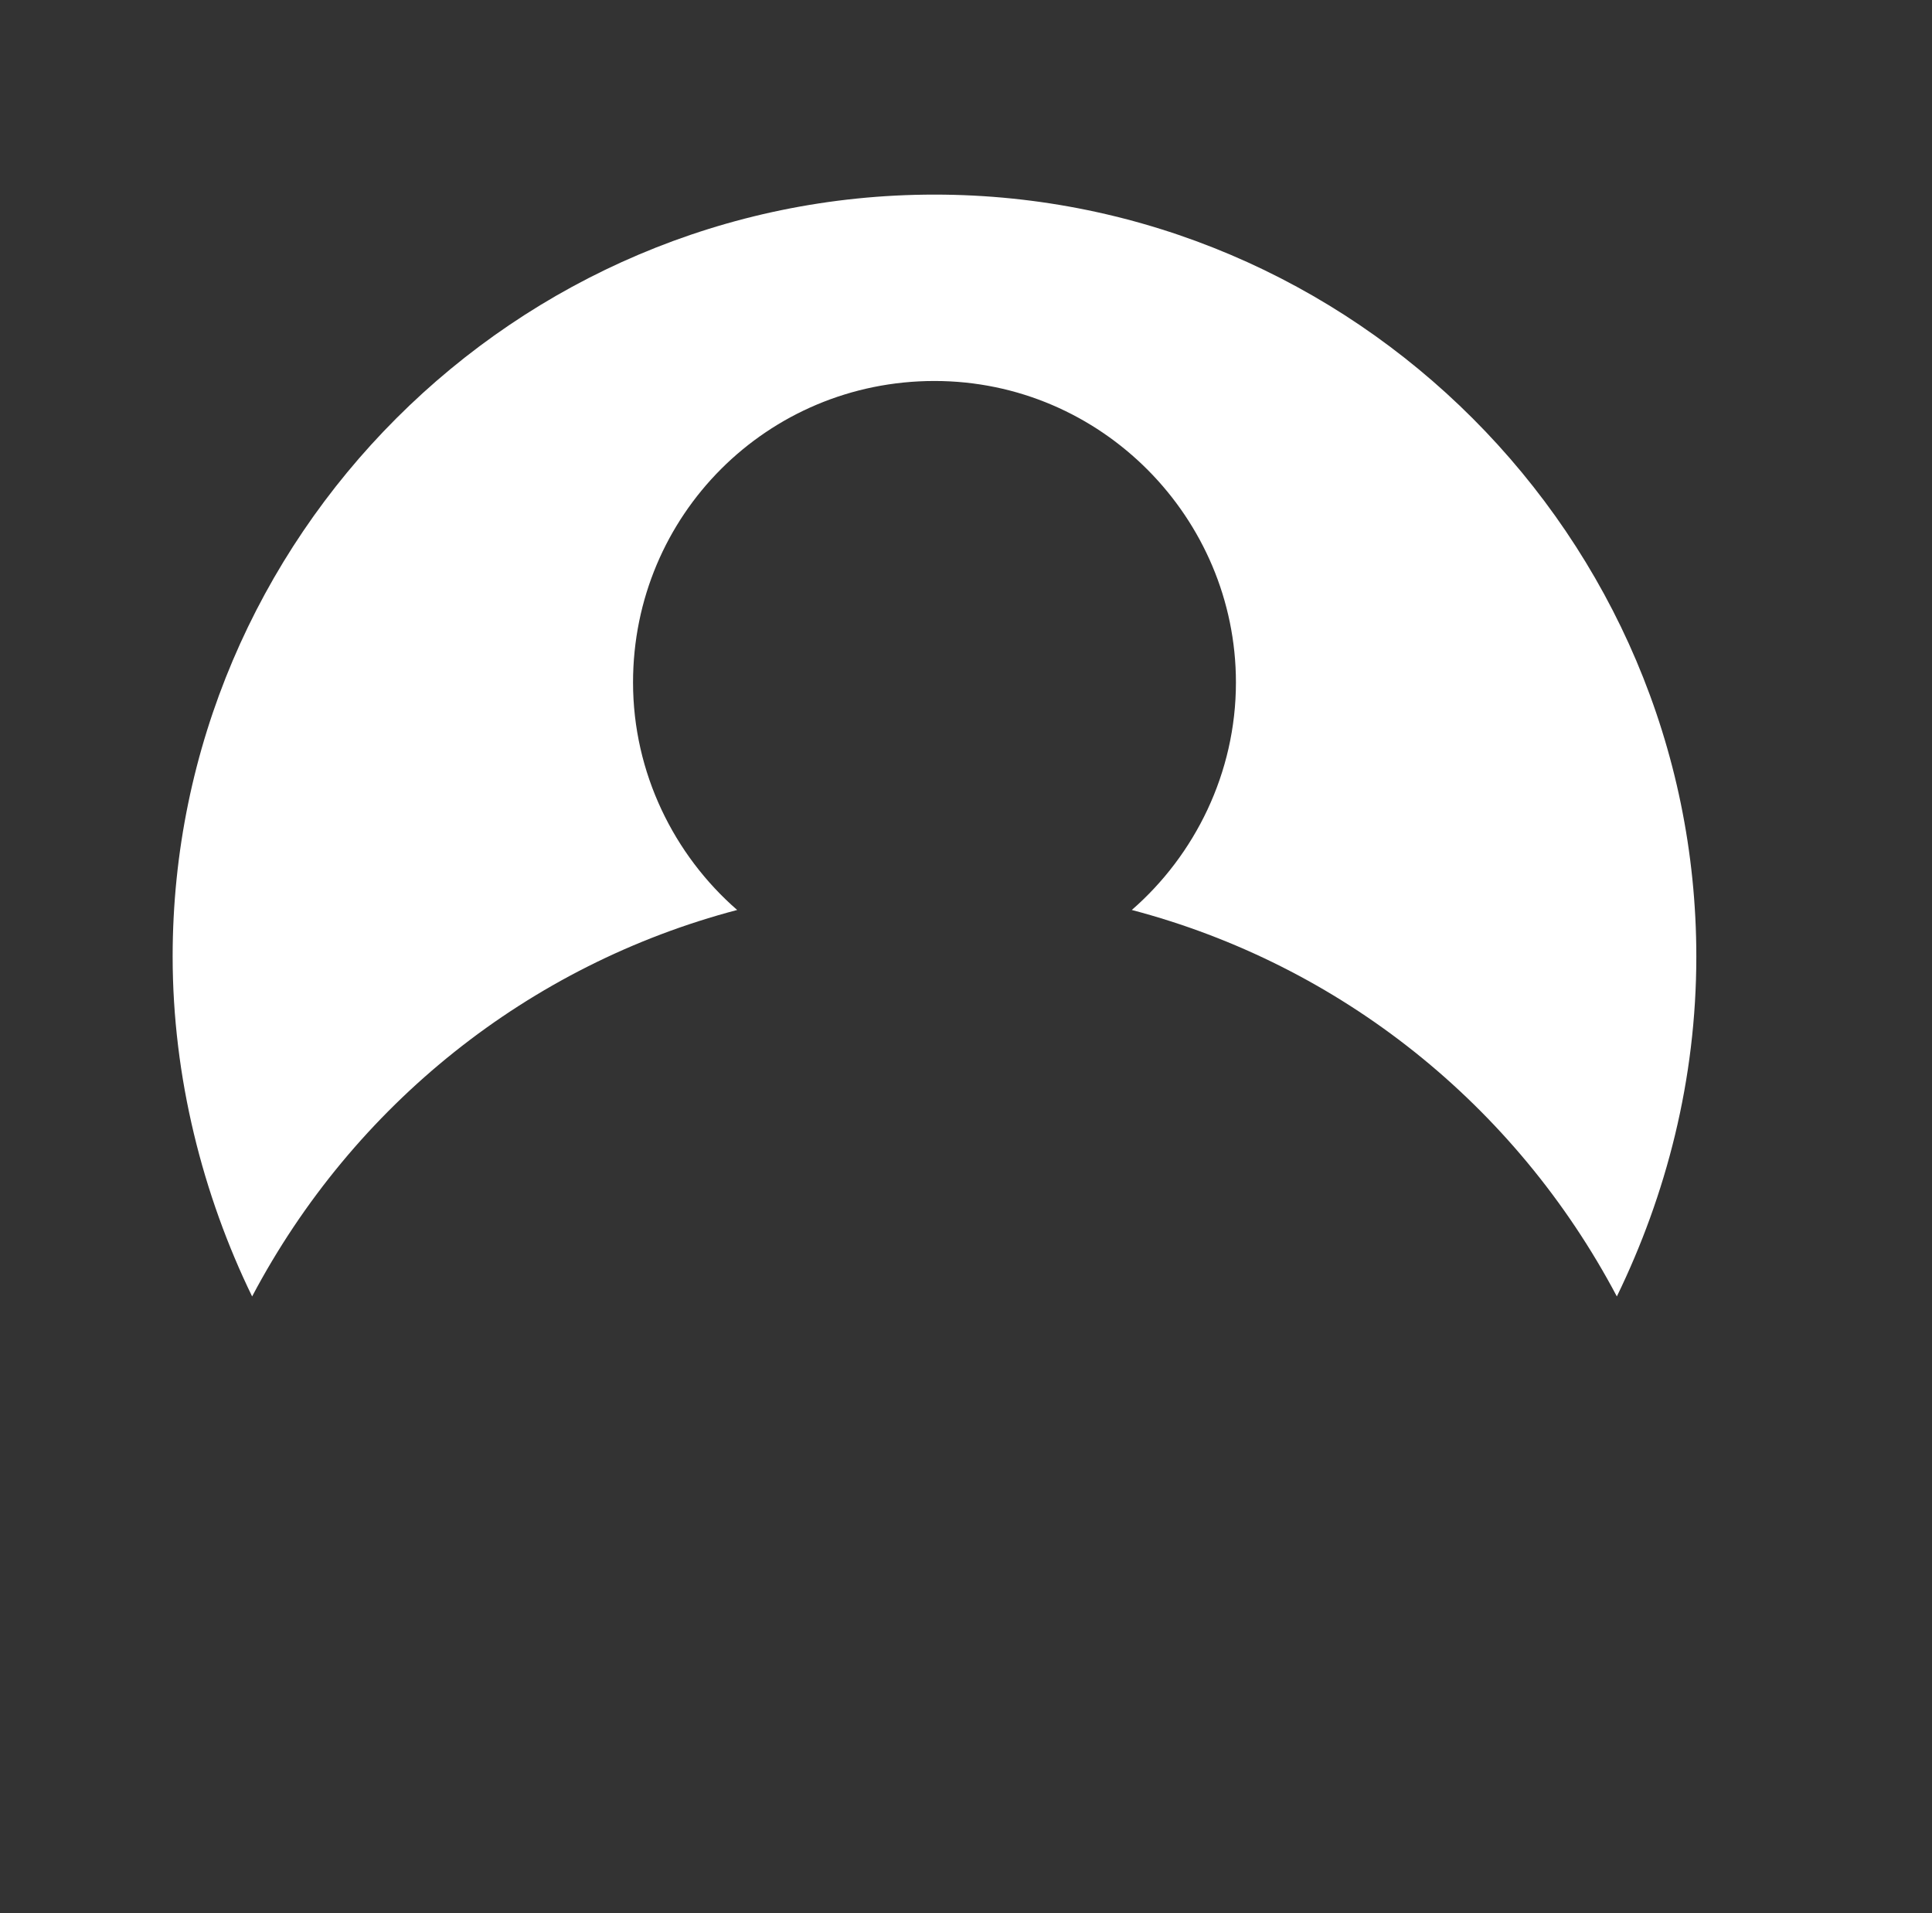 <?xml version="1.0" encoding="utf-8"?>
<!-- Generator: Adobe Illustrator 19.0.0, SVG Export Plug-In . SVG Version: 6.00 Build 0)  -->
<svg version="1.1" id="Layer_1" xmlns="http://www.w3.org/2000/svg" xmlns:xlink="http://www.w3.org/1999/xlink" x="0px" y="0px"
	 viewBox="-177 178.4 70.5 69.8" style="enable-background:new -177 178.4 70.5 69.8;" xml:space="preserve">
<rect x="-177" y="178.4" width="70.5" height="69.8" fill="#333333" stroke="none"/>
<style type="text/css">
	.st0{fill:none;}
	.st1{fill:#FFFFFF;}
</style>
<path class="st0" d="M-142.9,241.6c15.6,0,28.3-12.7,28.3-28.3c0-15.6-12.7-28.3-28.3-28.3s-28.3,12.7-28.3,28.3
	S-158.5,241.6-142.9,241.6z M-142.9,213.7c-5.8,0-10.5-4.7-10.5-10.5s4.7-10.5,10.5-10.5s10.5,4.7,10.5,10.5
	S-137.1,213.7-142.9,213.7z M-167.5,226.2c3.6-7.2,10.1-12.3,17.9-14.3c1.9,1.4,4.2,2.3,6.7,2.3s4.8-0.9,6.7-2.3
	c7.8,1.9,14.3,7.1,17.9,14.3c-4.7,8.8-13.9,14.8-24.6,14.8C-153.5,241.1-162.8,235-167.5,226.2z"/>
<g id="XMLID_2_">
	<g>
		<path class="st1" d="M-115.1,213.3c0,4.5-1.1,8.7-2.9,12.4c-3.7-7-10.1-12.1-17.7-14.1c2.3-2,3.8-5,3.8-8.3c0-6-4.9-11-11-11
			c-6.1,0-11,4.9-11,11c0,3.3,1.5,6.3,3.8,8.3c-7.6,2-14,7.1-17.7,14.1c-1.8-3.7-2.9-8-2.9-12.4c0-15.3,12.5-27.8,27.8-27.8
			S-115.1,198-115.1,213.3z"/>
	</g>
	<g>
	</g>
</g>
</svg>
